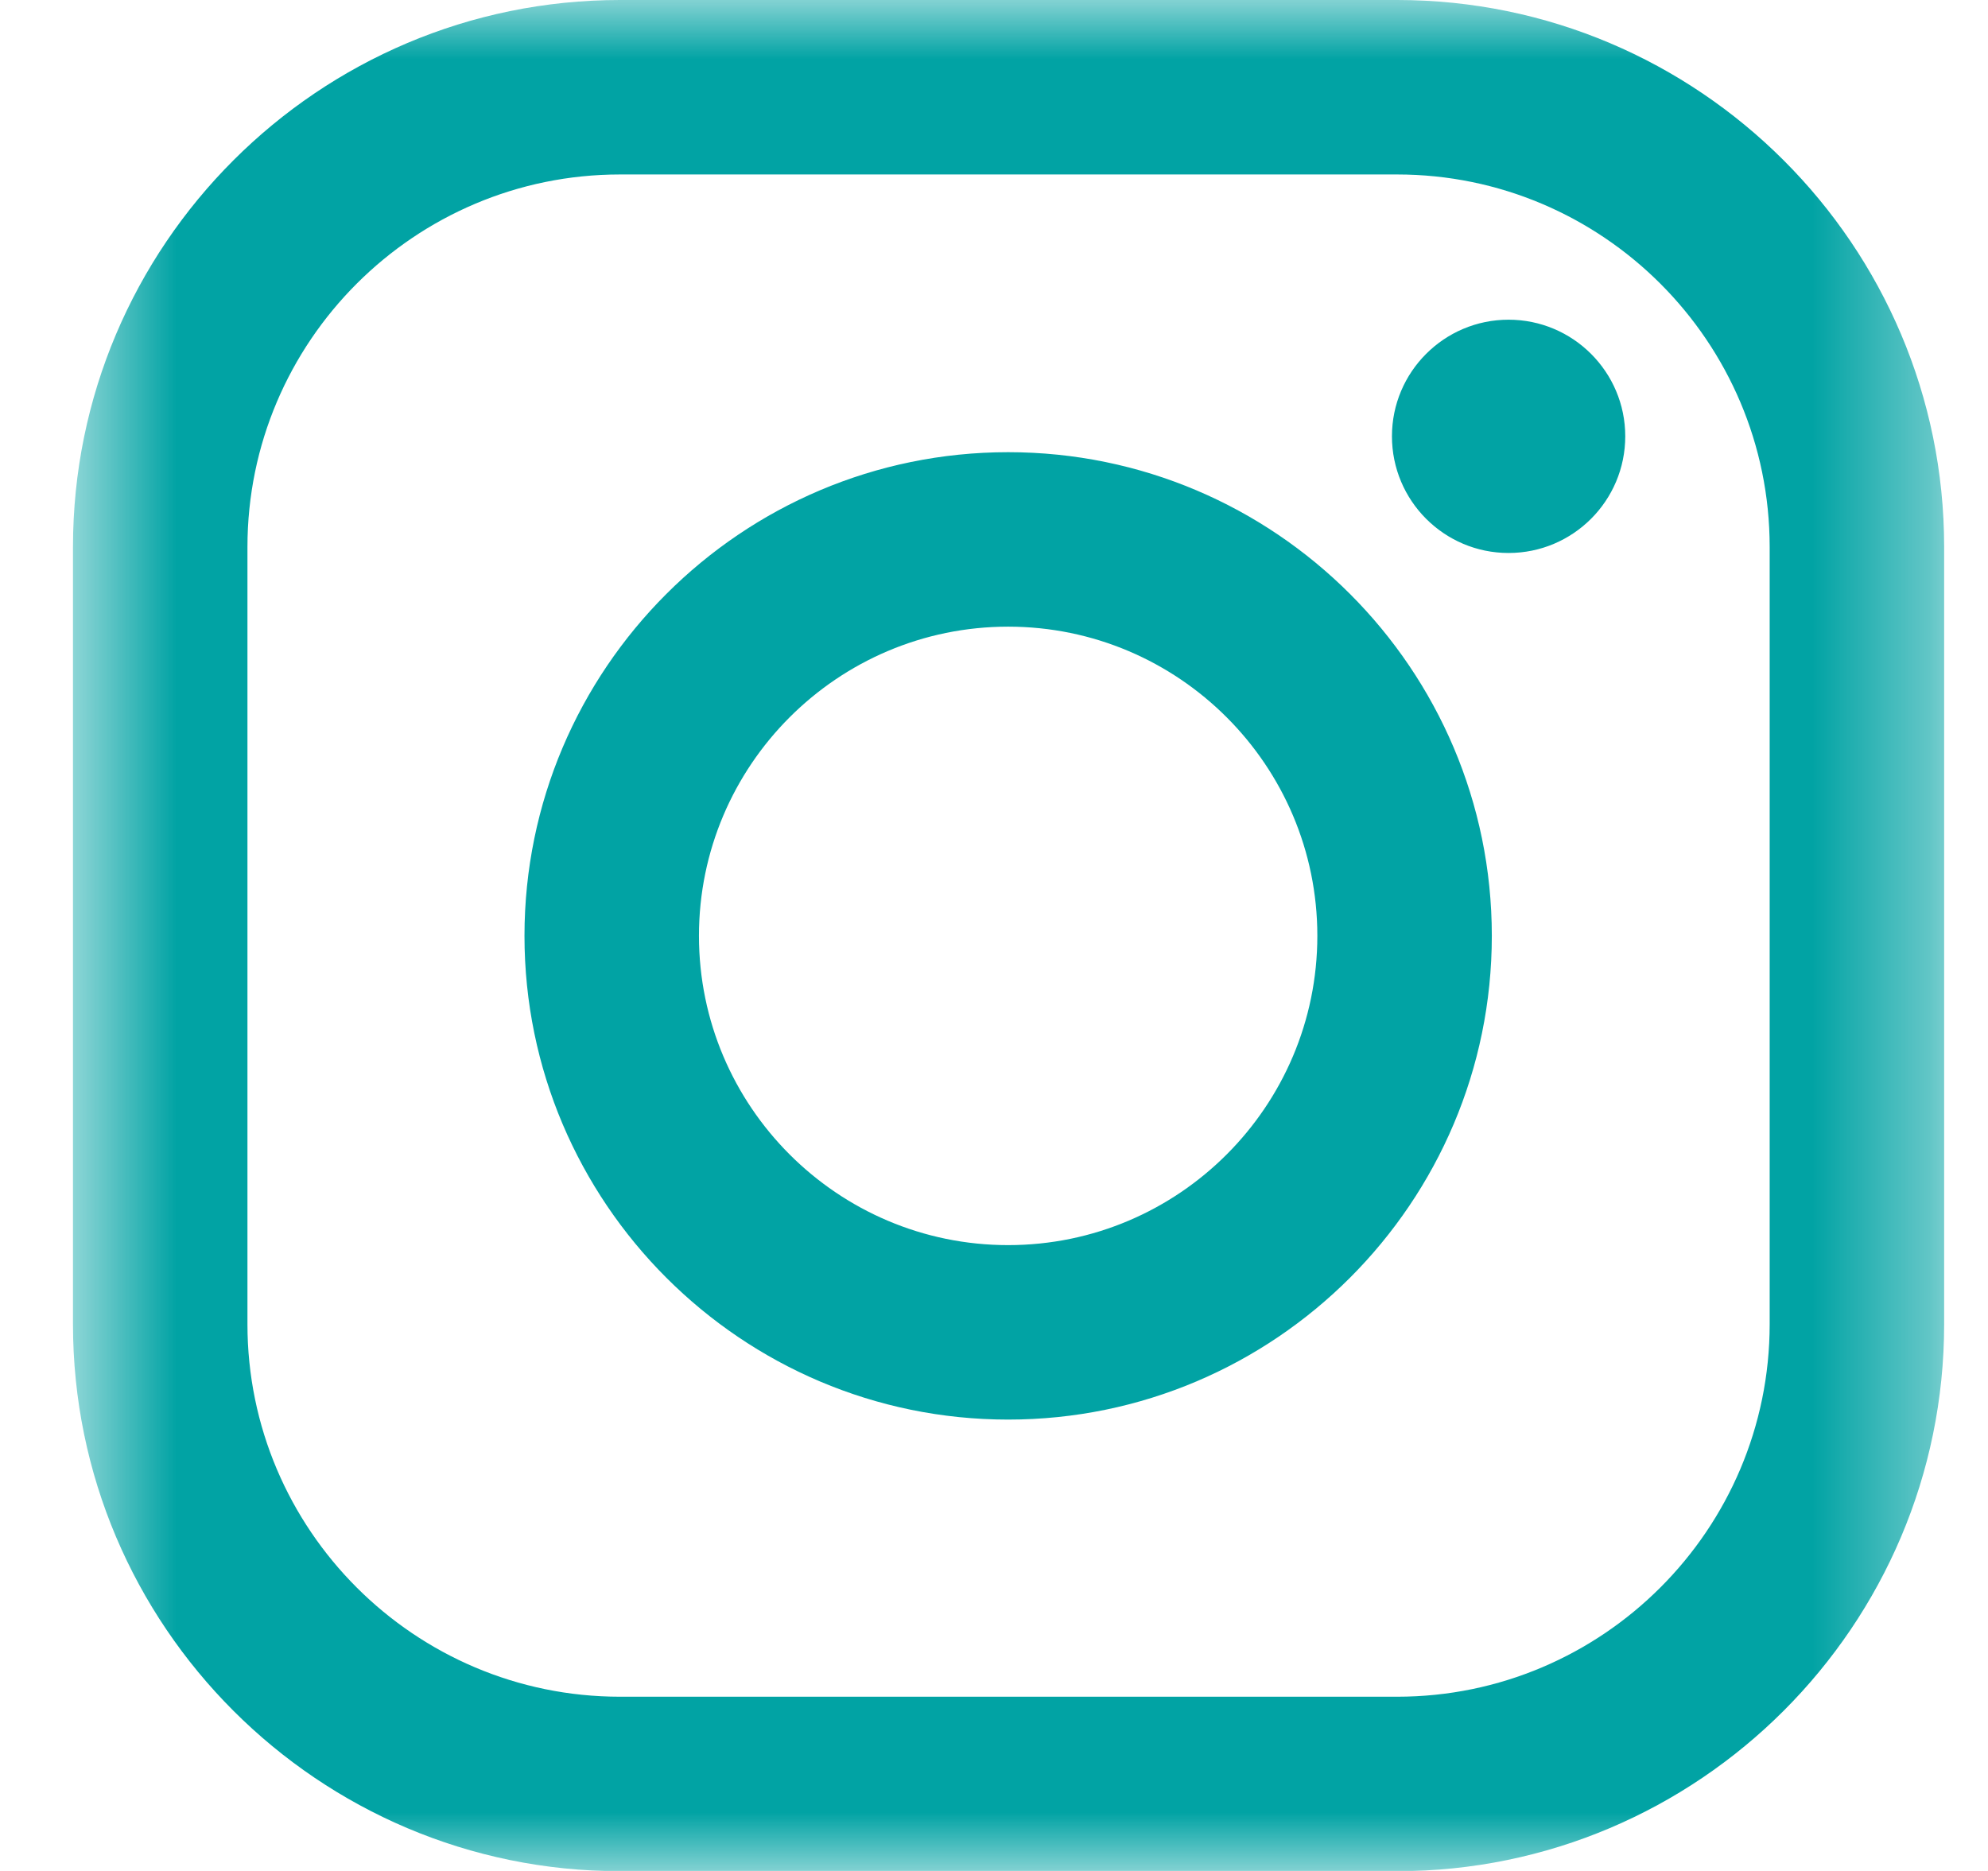 <svg width="17" height="16" viewBox="0 0 17 16" fill="none" xmlns="http://www.w3.org/2000/svg">
<mask id="mask0_10222_5122" style="mask-type:alpha" maskUnits="userSpaceOnUse" x="0" y="-1" width="17" height="17">
<rect x="0.622" y="-0.004" width="16" height="16" fill="#CCCCCC"/>
</mask>
<g mask="url(#mask0_10222_5122)">
<path fill-rule="evenodd" clip-rule="evenodd" d="M11.947 16.002H5.302C2.722 16.002 0.624 13.902 0.624 11.324V4.678C0.624 2.098 2.722 0 5.302 0H11.947C14.526 0 16.625 2.098 16.625 4.678V11.324C16.625 13.902 14.526 16.002 11.947 16.002ZM5.302 1.492C3.545 1.492 2.116 2.921 2.116 4.678V11.324C2.116 13.081 3.545 14.51 5.302 14.51H11.947C13.703 14.51 15.133 13.081 15.133 11.324V4.678C15.133 2.921 13.703 1.492 11.947 1.492H5.302ZM13.898 3.731C13.898 4.282 13.451 4.729 12.9 4.729C12.35 4.729 11.903 4.282 11.903 3.731C11.903 3.181 12.35 2.734 12.9 2.734C13.451 2.734 13.898 3.181 13.898 3.731ZM4.485 8.003C4.485 10.284 6.341 12.14 8.621 12.14C10.902 12.14 12.757 10.284 12.757 8.003C12.757 5.722 10.902 3.867 8.621 3.867C6.341 3.867 4.485 5.722 4.485 8.003ZM5.977 8.003C5.977 6.545 7.163 5.359 8.621 5.359C10.079 5.359 11.265 6.545 11.265 8.003C11.265 9.462 10.079 10.648 8.621 10.648C7.163 10.648 5.977 9.462 5.977 8.003Z" fill="#01A3A4"/>
</g>
</svg>
